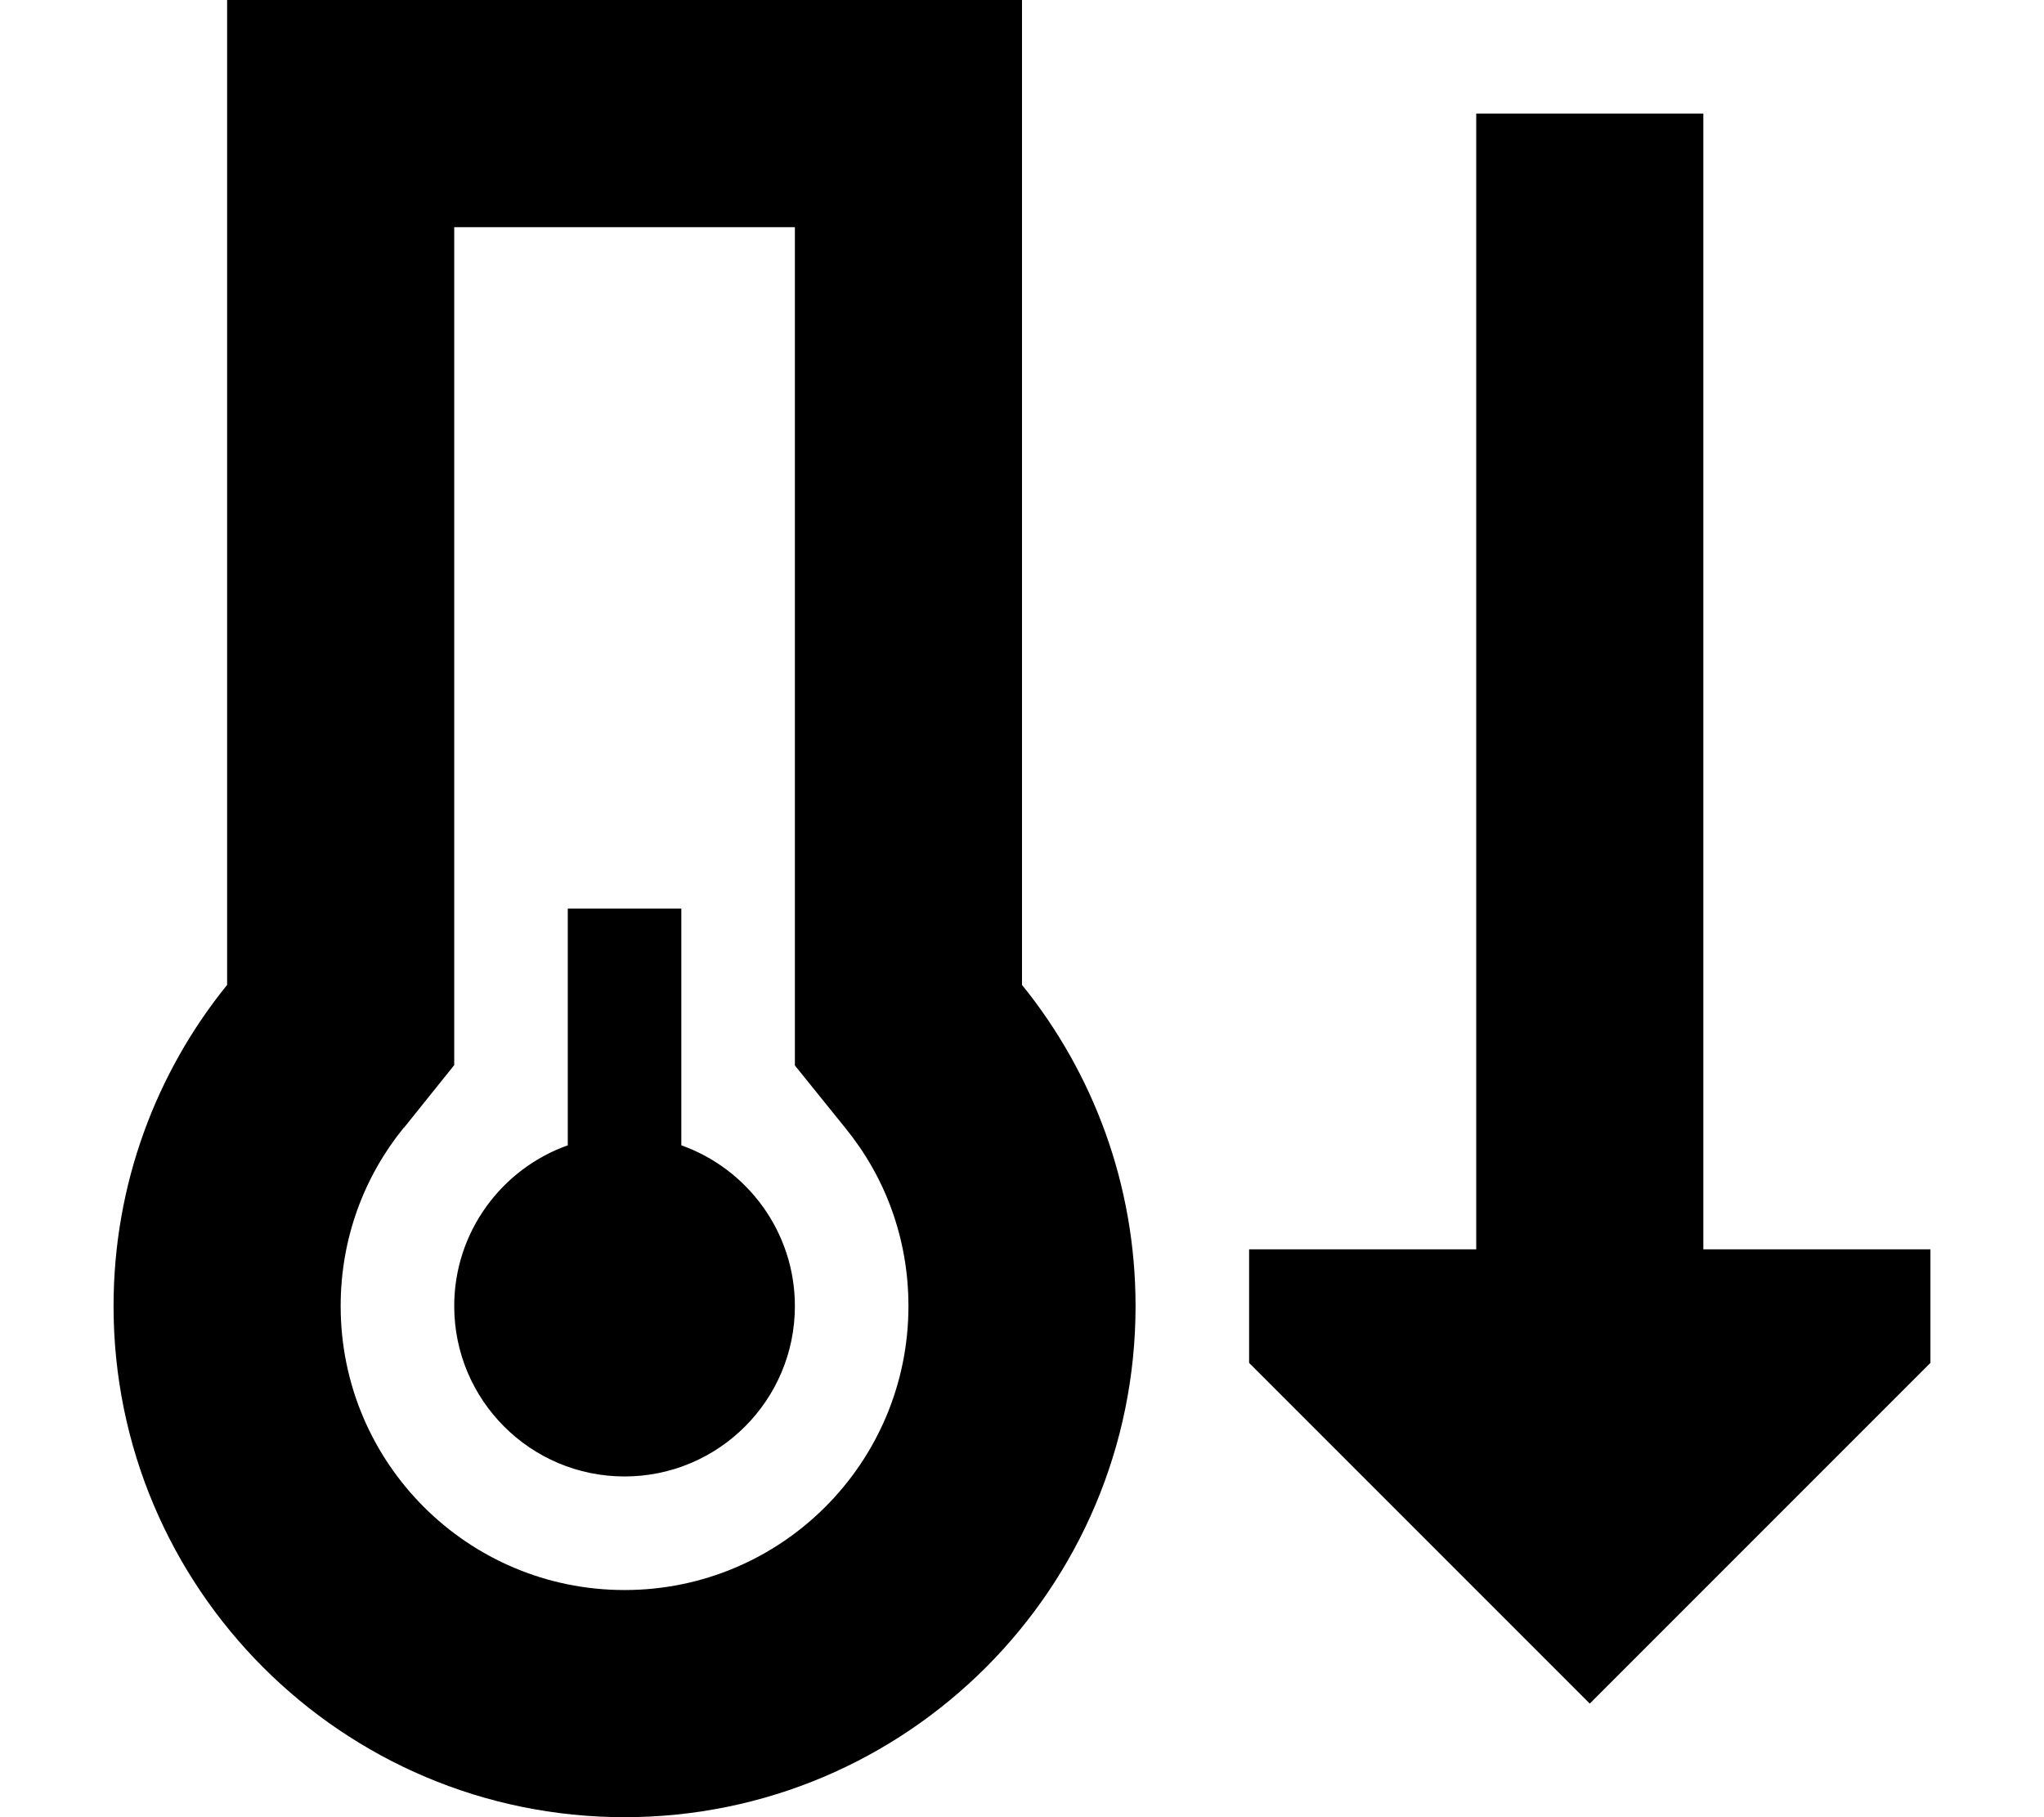 <svg xmlns="http://www.w3.org/2000/svg" viewBox="0 0 576 512"><!--! Font Awesome Pro 6.5.1 by @fontawesome - https://fontawesome.com License - https://fontawesome.com/license (Commercial License) Copyright 2023 Fonticons, Inc. --><path d="M113.8 317.8L128 300.1V277.5 64h96V277.5v22.7l14.2 17.6C249.4 331.5 256 348.9 256 368c0 44.2-35.8 80-80 80s-80-35.8-80-80c0-19.1 6.6-36.5 17.8-50.3zM288 0H224 128 64V64 277.5C44 302.2 32 333.7 32 368c0 79.5 64.5 144 144 144s144-64.5 144-144c0-34.3-12-65.8-32-90.5V64 0zM176 416c26.5 0 48-21.5 48-48c0-20.9-13.4-38.7-32-45.3V272 256H160v16 50.7c-18.6 6.6-32 24.4-32 45.3c0 26.5 21.5 48 48 48zm368-64H480l0-288V32H416V64l0 288H352v32l96 96 96-96V352z"/></svg>